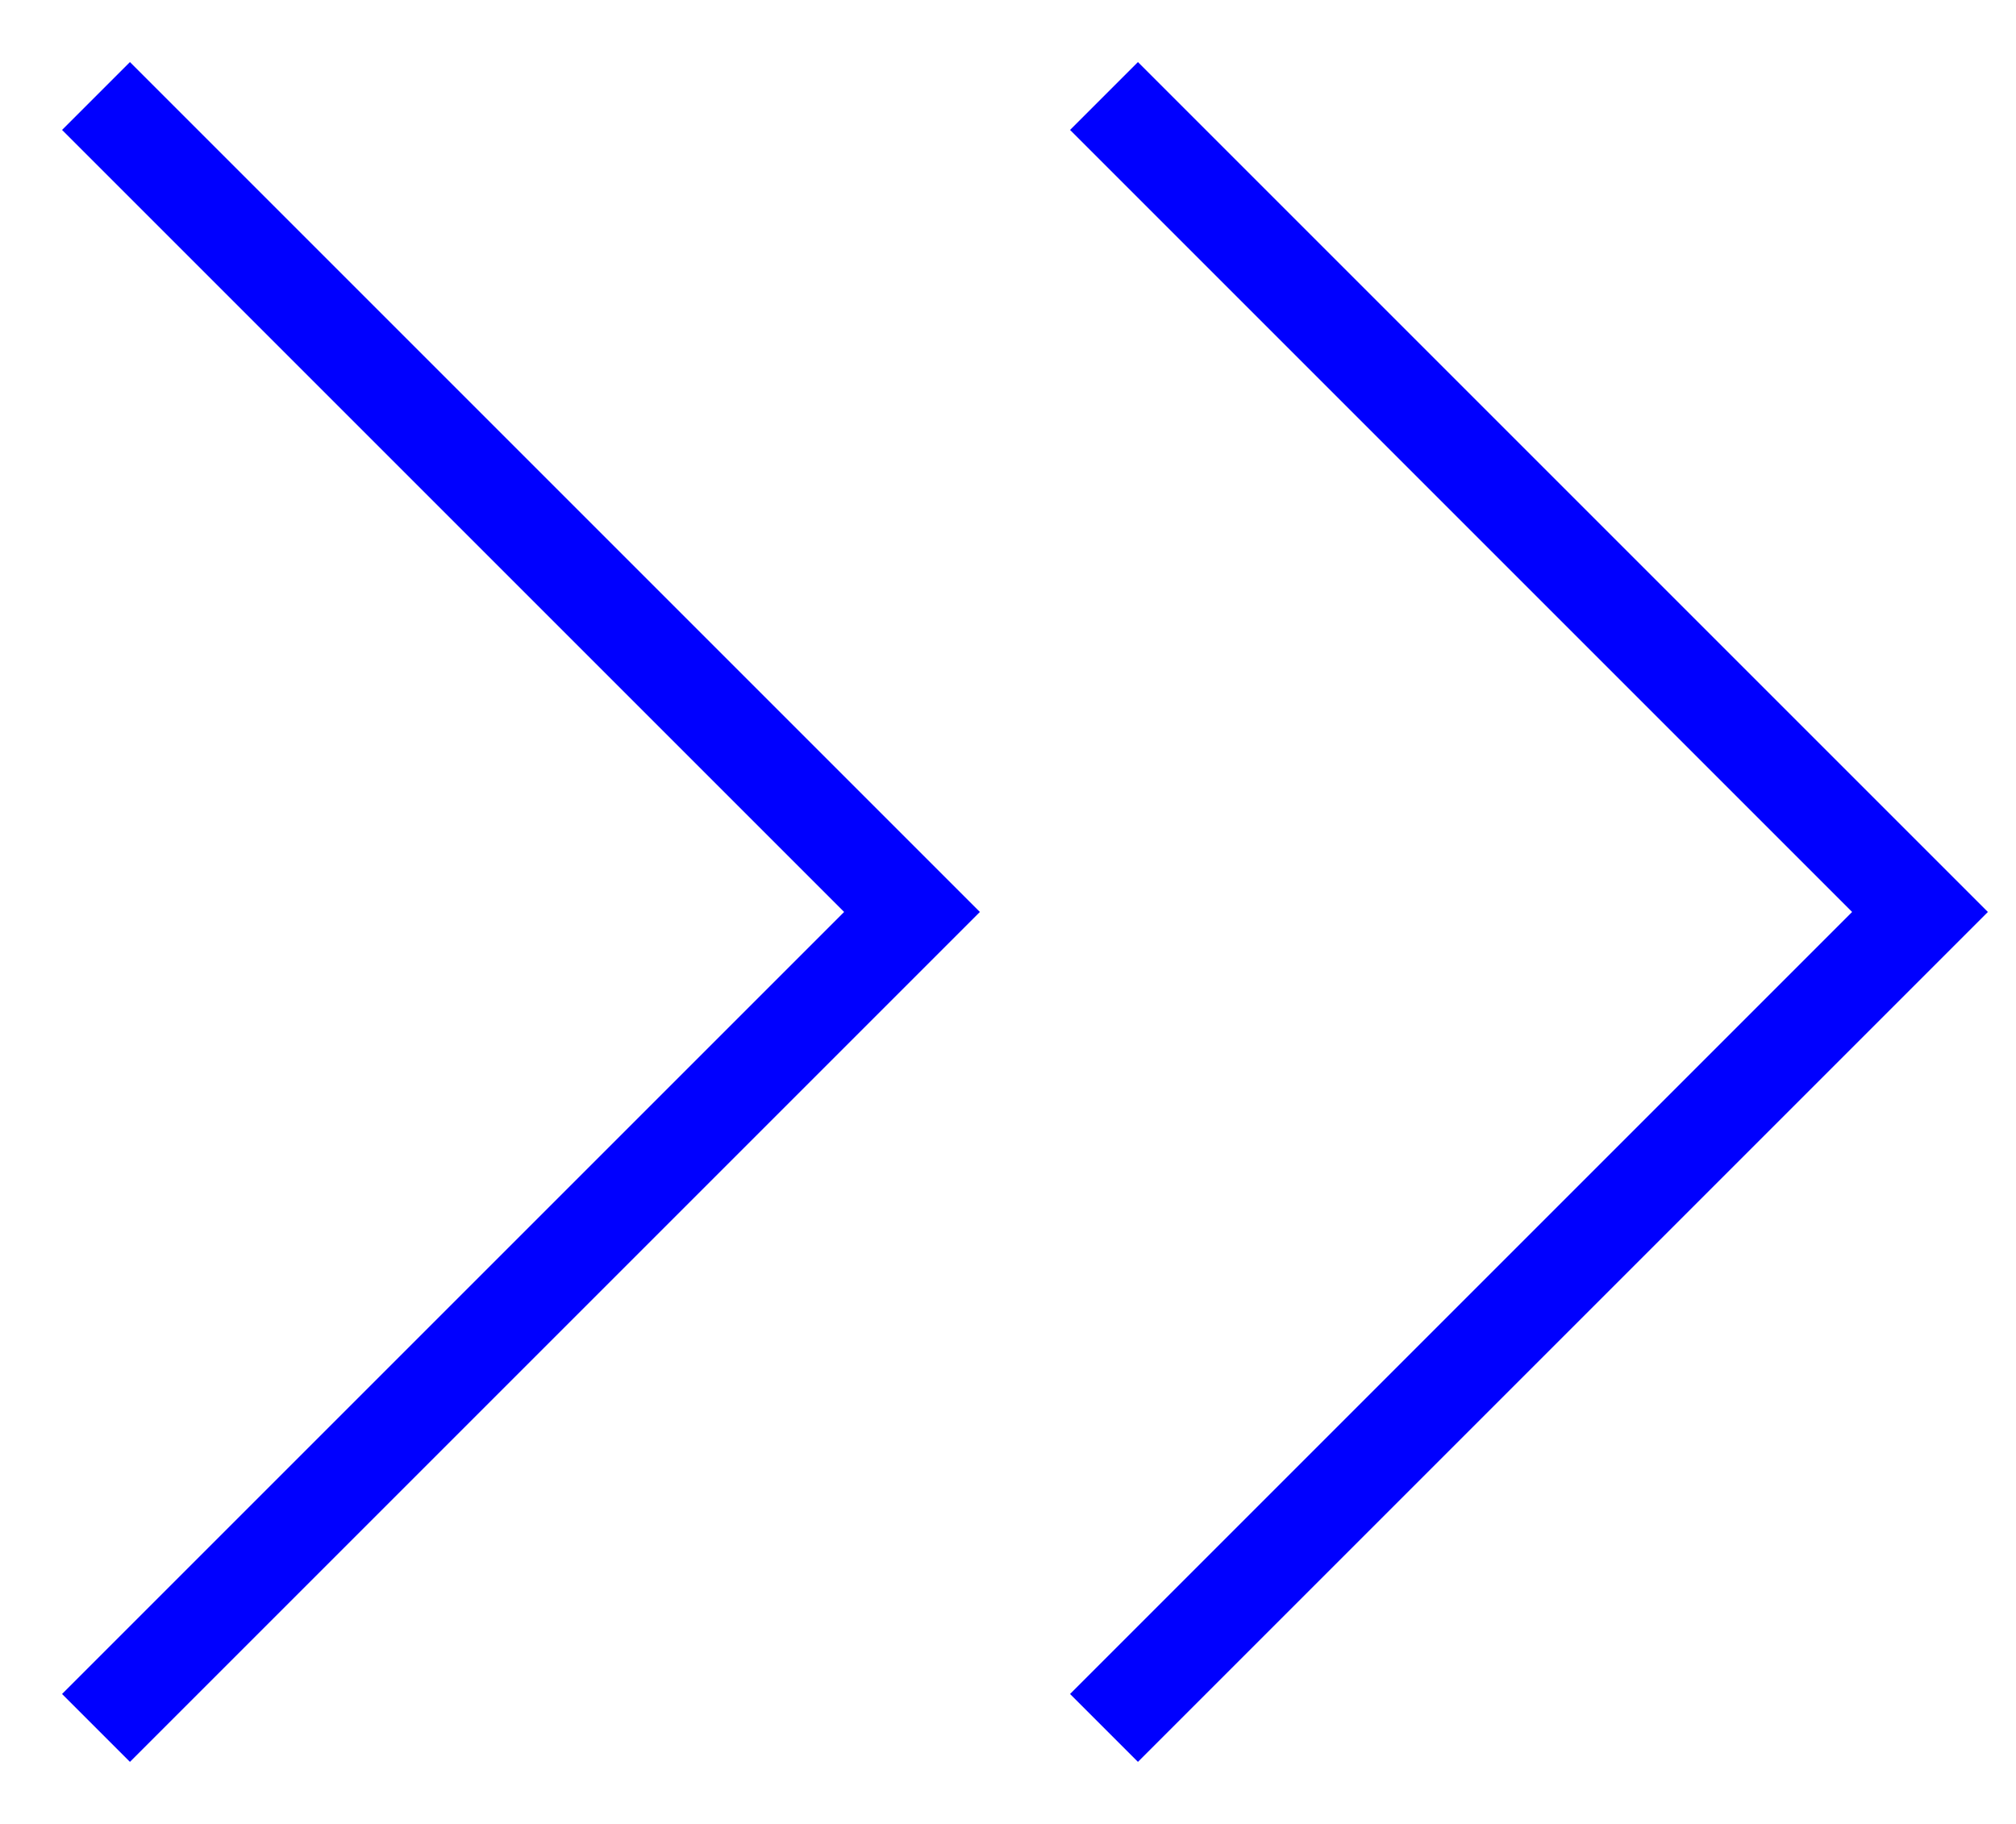 <?xml version="1.0" encoding="UTF-8"?> <svg xmlns="http://www.w3.org/2000/svg" width="21" height="19" viewBox="0 0 21 19" fill="none"> <path d="M1 1L9.5 9.5L1 18" stroke="#0000FF"></path> <path d="M11.5 1L20 9.5L11.5 18" stroke="#0000FF"></path> </svg> 